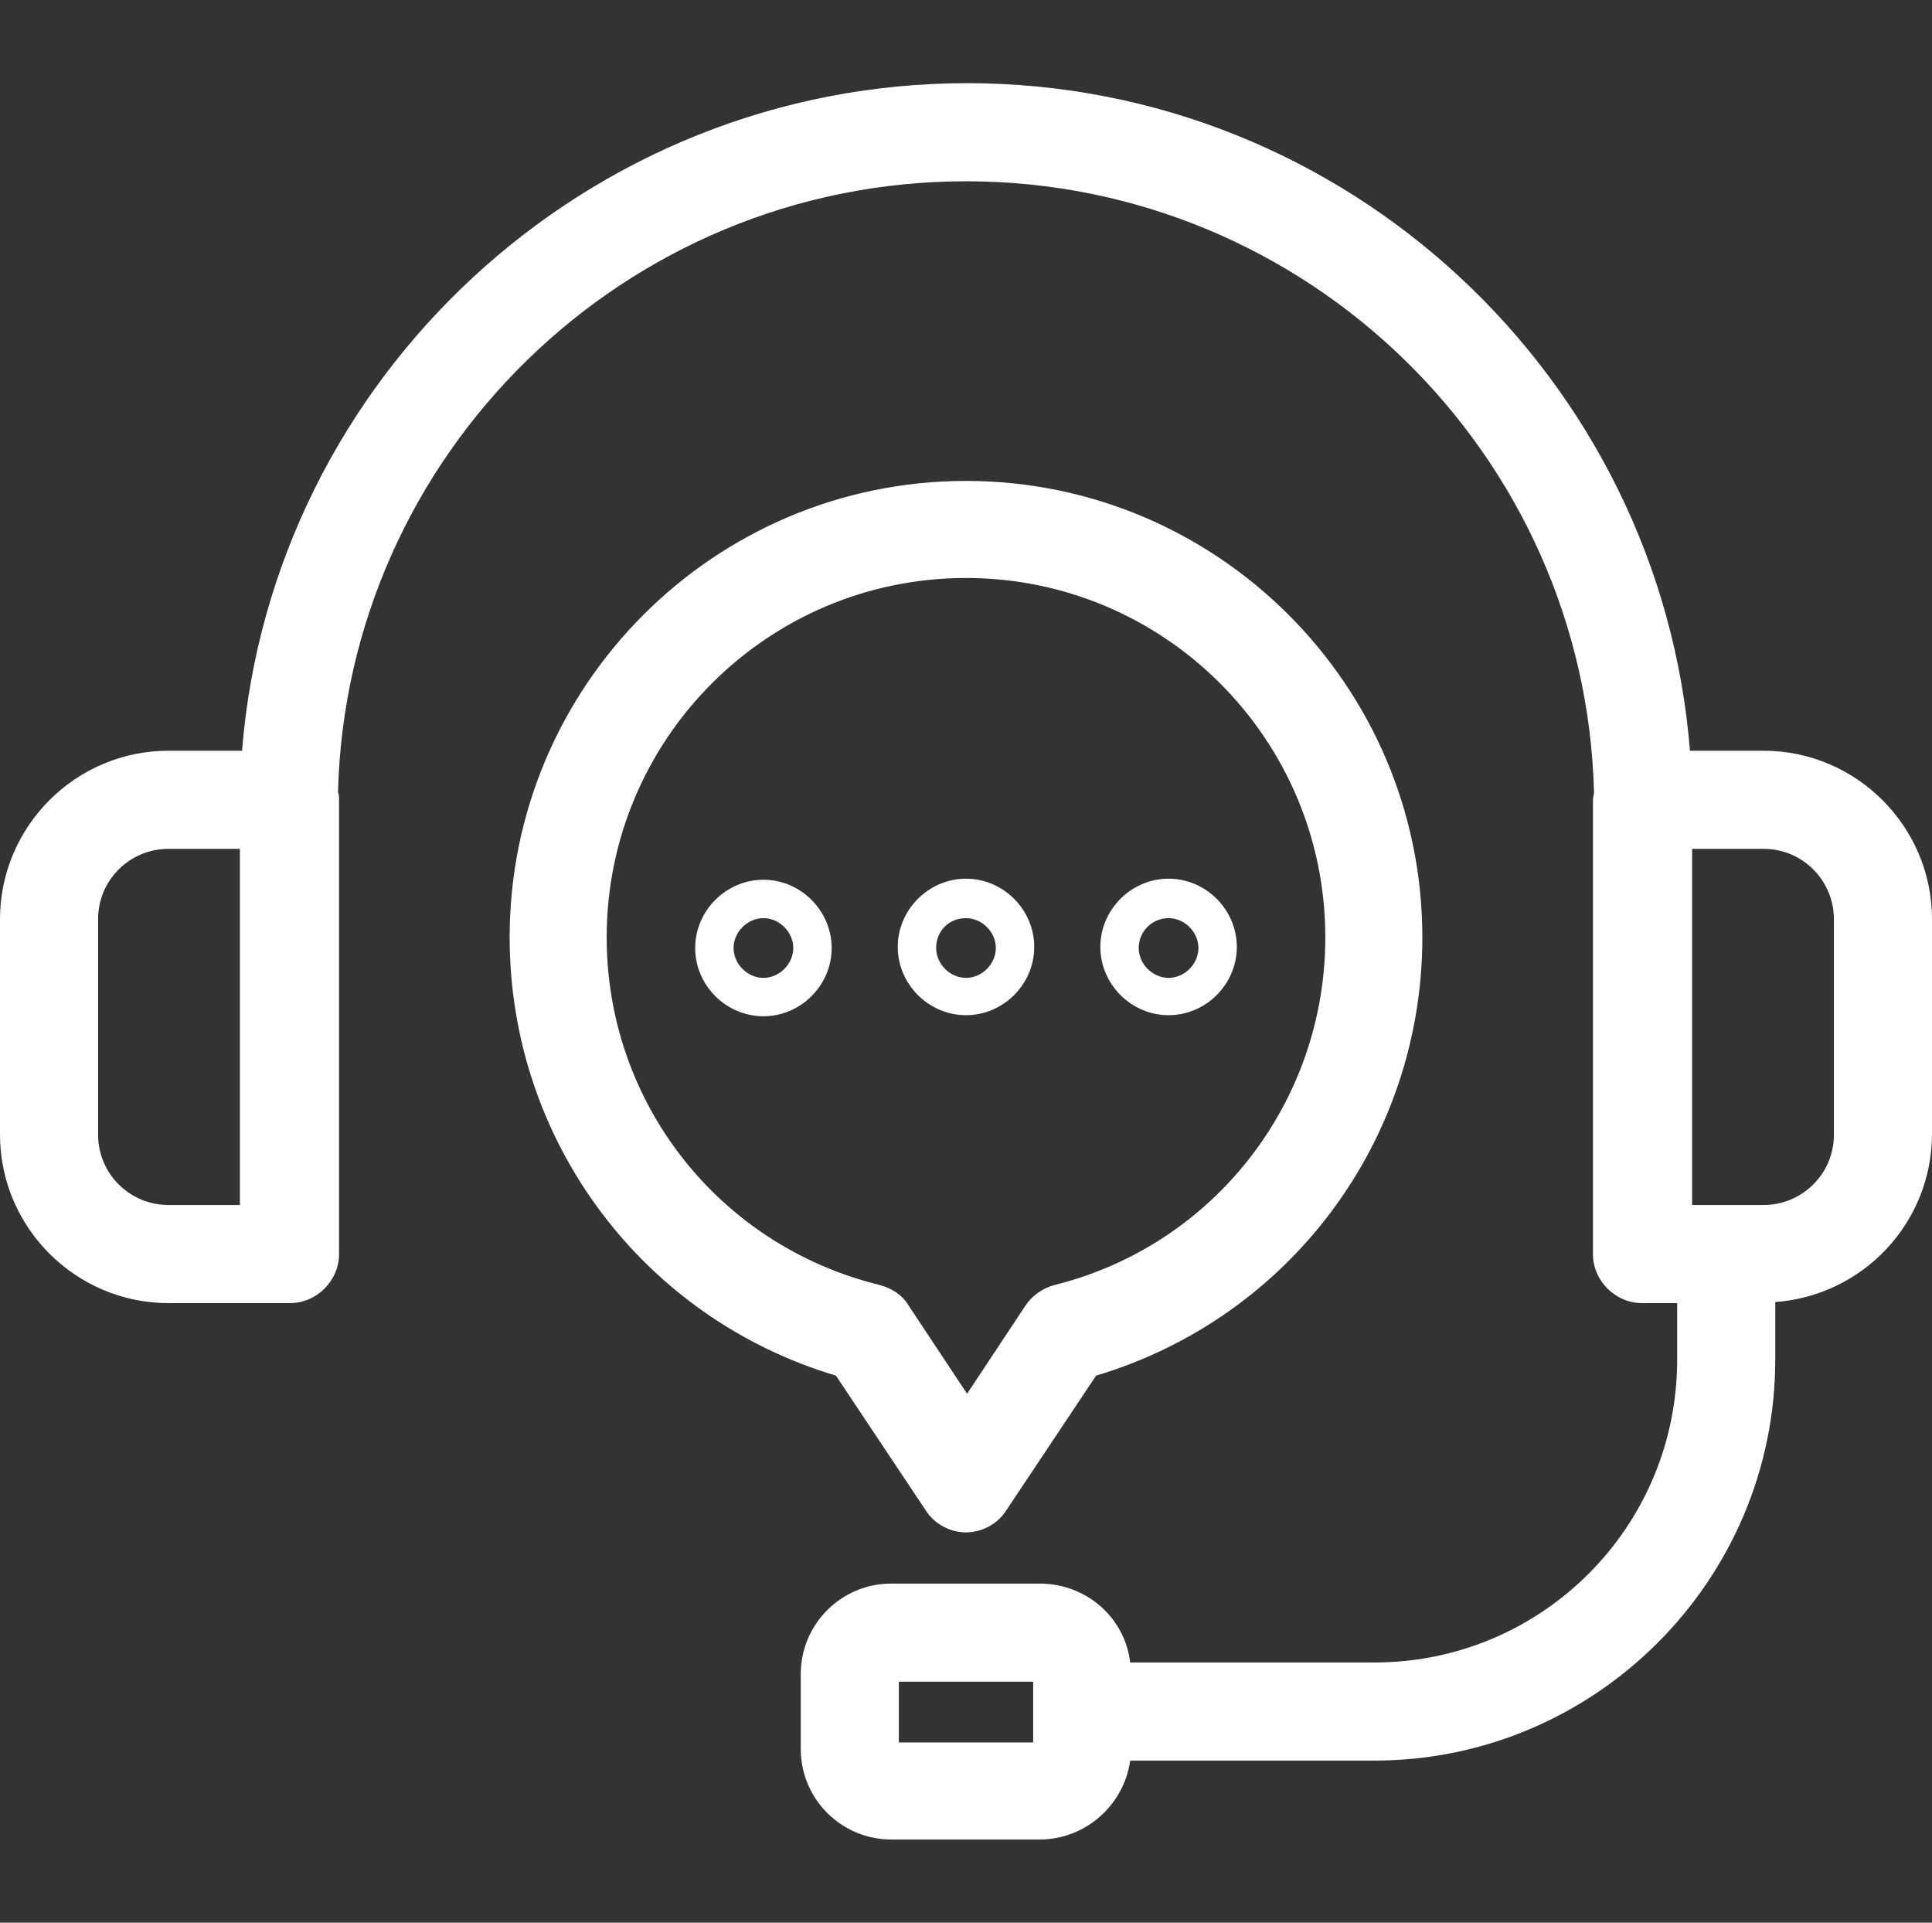 <?xml version="1.0" encoding="utf-8"?>
<!-- Generator: Adobe Illustrator 28.1.0, SVG Export Plug-In . SVG Version: 6.00 Build 0)  -->
<svg version="1.1" id="_栝鍣_1" xmlns="http://www.w3.org/2000/svg" xmlns:xlink="http://www.w3.org/1999/xlink" x="0px" y="0px"
	 viewBox="0 0 181.2 180.3" style="enable-background:new 0 0 181.2 180.3;" xml:space="preserve">
<rect x="0" y="0" width="181.2" height="180.3" fill="#333333" stroke="none"/>
<style type="text/css">
	.st0{fill:#FFFFFF;}
</style>
<g>
	<path class="st0" d="M165.4,70.4h-6.9c-2.8-35-32.2-62.6-67.8-62.6S25.5,35.4,22.7,70.4h-6.9C7.1,70.4,0,77.5,0,86.2v20.2
		c0,8.7,7.1,15.8,15.8,15.8h11.4c2.5,0,4.6-2.1,4.6-4.6V75c0-0.2,0-0.5-0.1-0.7C32.5,42.6,58.6,17,90.6,17c32,0,58.1,25.6,58.9,57.3
		c0,0.2-0.1,0.5-0.1,0.7v42.6c0,2.5,2.1,4.6,4.6,4.6h3.3v5.3c0,15.7-12.7,28.4-28.4,28.4H106c-0.5-4.2-4.1-7.4-8.5-7.4H83.6
		c-4.7,0-8.5,3.8-8.5,8.5v7c0,4.7,3.8,8.5,8.5,8.5h13.9c4.3,0,7.9-3.2,8.5-7.4h22.9c20.7,0,37.6-16.9,37.6-37.6v-5.4
		c8.2-0.6,14.7-7.4,14.7-15.8V86.2C181.2,77.5,174.1,70.4,165.4,70.4z M9.2,106.4V86.2c0-3.7,3-6.6,6.6-6.6h6.7V113h-6.7
		C12.2,113,9.2,110.1,9.2,106.4z M96.9,163.4H84.3v-5.7h12.6V163.4z M172,106.4c0,3.7-3,6.6-6.6,6.6h-6.7V79.6h6.7
		c3.7,0,6.6,3,6.6,6.6V106.4z"/>
	<path class="st0" d="M86.8,141.6c0.8,1.3,2.3,2.1,3.8,2.1c1.5,0,3-0.8,3.8-2.1l8.4-12.6c18.1-5.4,30.6-22,30.6-41.1
		c0-23.6-19.2-42.8-42.8-42.8S47.8,64.3,47.8,87.9c0,19.1,12.5,35.7,30.6,41.1L86.8,141.6z M56.9,87.9c0-18.6,15.1-33.7,33.7-33.7
		s33.7,15.1,33.7,33.7c0,15.5-10.5,28.9-25.4,32.6c-1.1,0.3-2.1,1-2.7,1.9l-5.5,8.3l-5.5-8.3c-0.6-1-1.6-1.6-2.7-1.9
		C67.4,116.8,56.9,103.4,56.9,87.9z"/>
	<path class="st0" d="M109.6,95.2c3.5,0,6.4-2.9,6.4-6.4s-2.9-6.4-6.4-6.4c-3.5,0-6.4,2.9-6.4,6.4S106.1,95.2,109.6,95.2z
		 M109.6,86.1c1.5,0,2.8,1.3,2.8,2.8c0,1.5-1.3,2.8-2.8,2.8c-1.5,0-2.8-1.3-2.8-2.8C106.8,87.3,108.1,86.1,109.6,86.1z"/>
	<path class="st0" d="M90.6,95.2c3.5,0,6.4-2.9,6.4-6.4s-2.9-6.4-6.4-6.4c-3.5,0-6.4,2.9-6.4,6.4S87.1,95.2,90.6,95.2z M90.6,86.1
		c1.5,0,2.8,1.3,2.8,2.8c0,1.5-1.3,2.8-2.8,2.8c-1.5,0-2.8-1.3-2.8-2.8C87.8,87.3,89,86.1,90.6,86.1z"/>
	<path class="st0" d="M71.6,82.5c-3.5,0-6.4,2.9-6.4,6.4s2.9,6.4,6.4,6.4c3.5,0,6.4-2.9,6.4-6.4S75.1,82.5,71.6,82.5z M71.6,91.7
		c-1.5,0-2.8-1.3-2.8-2.8c0-1.5,1.3-2.8,2.8-2.8c1.5,0,2.8,1.3,2.8,2.8C74.4,90.4,73.1,91.7,71.6,91.7z"/>
</g>
</svg>
